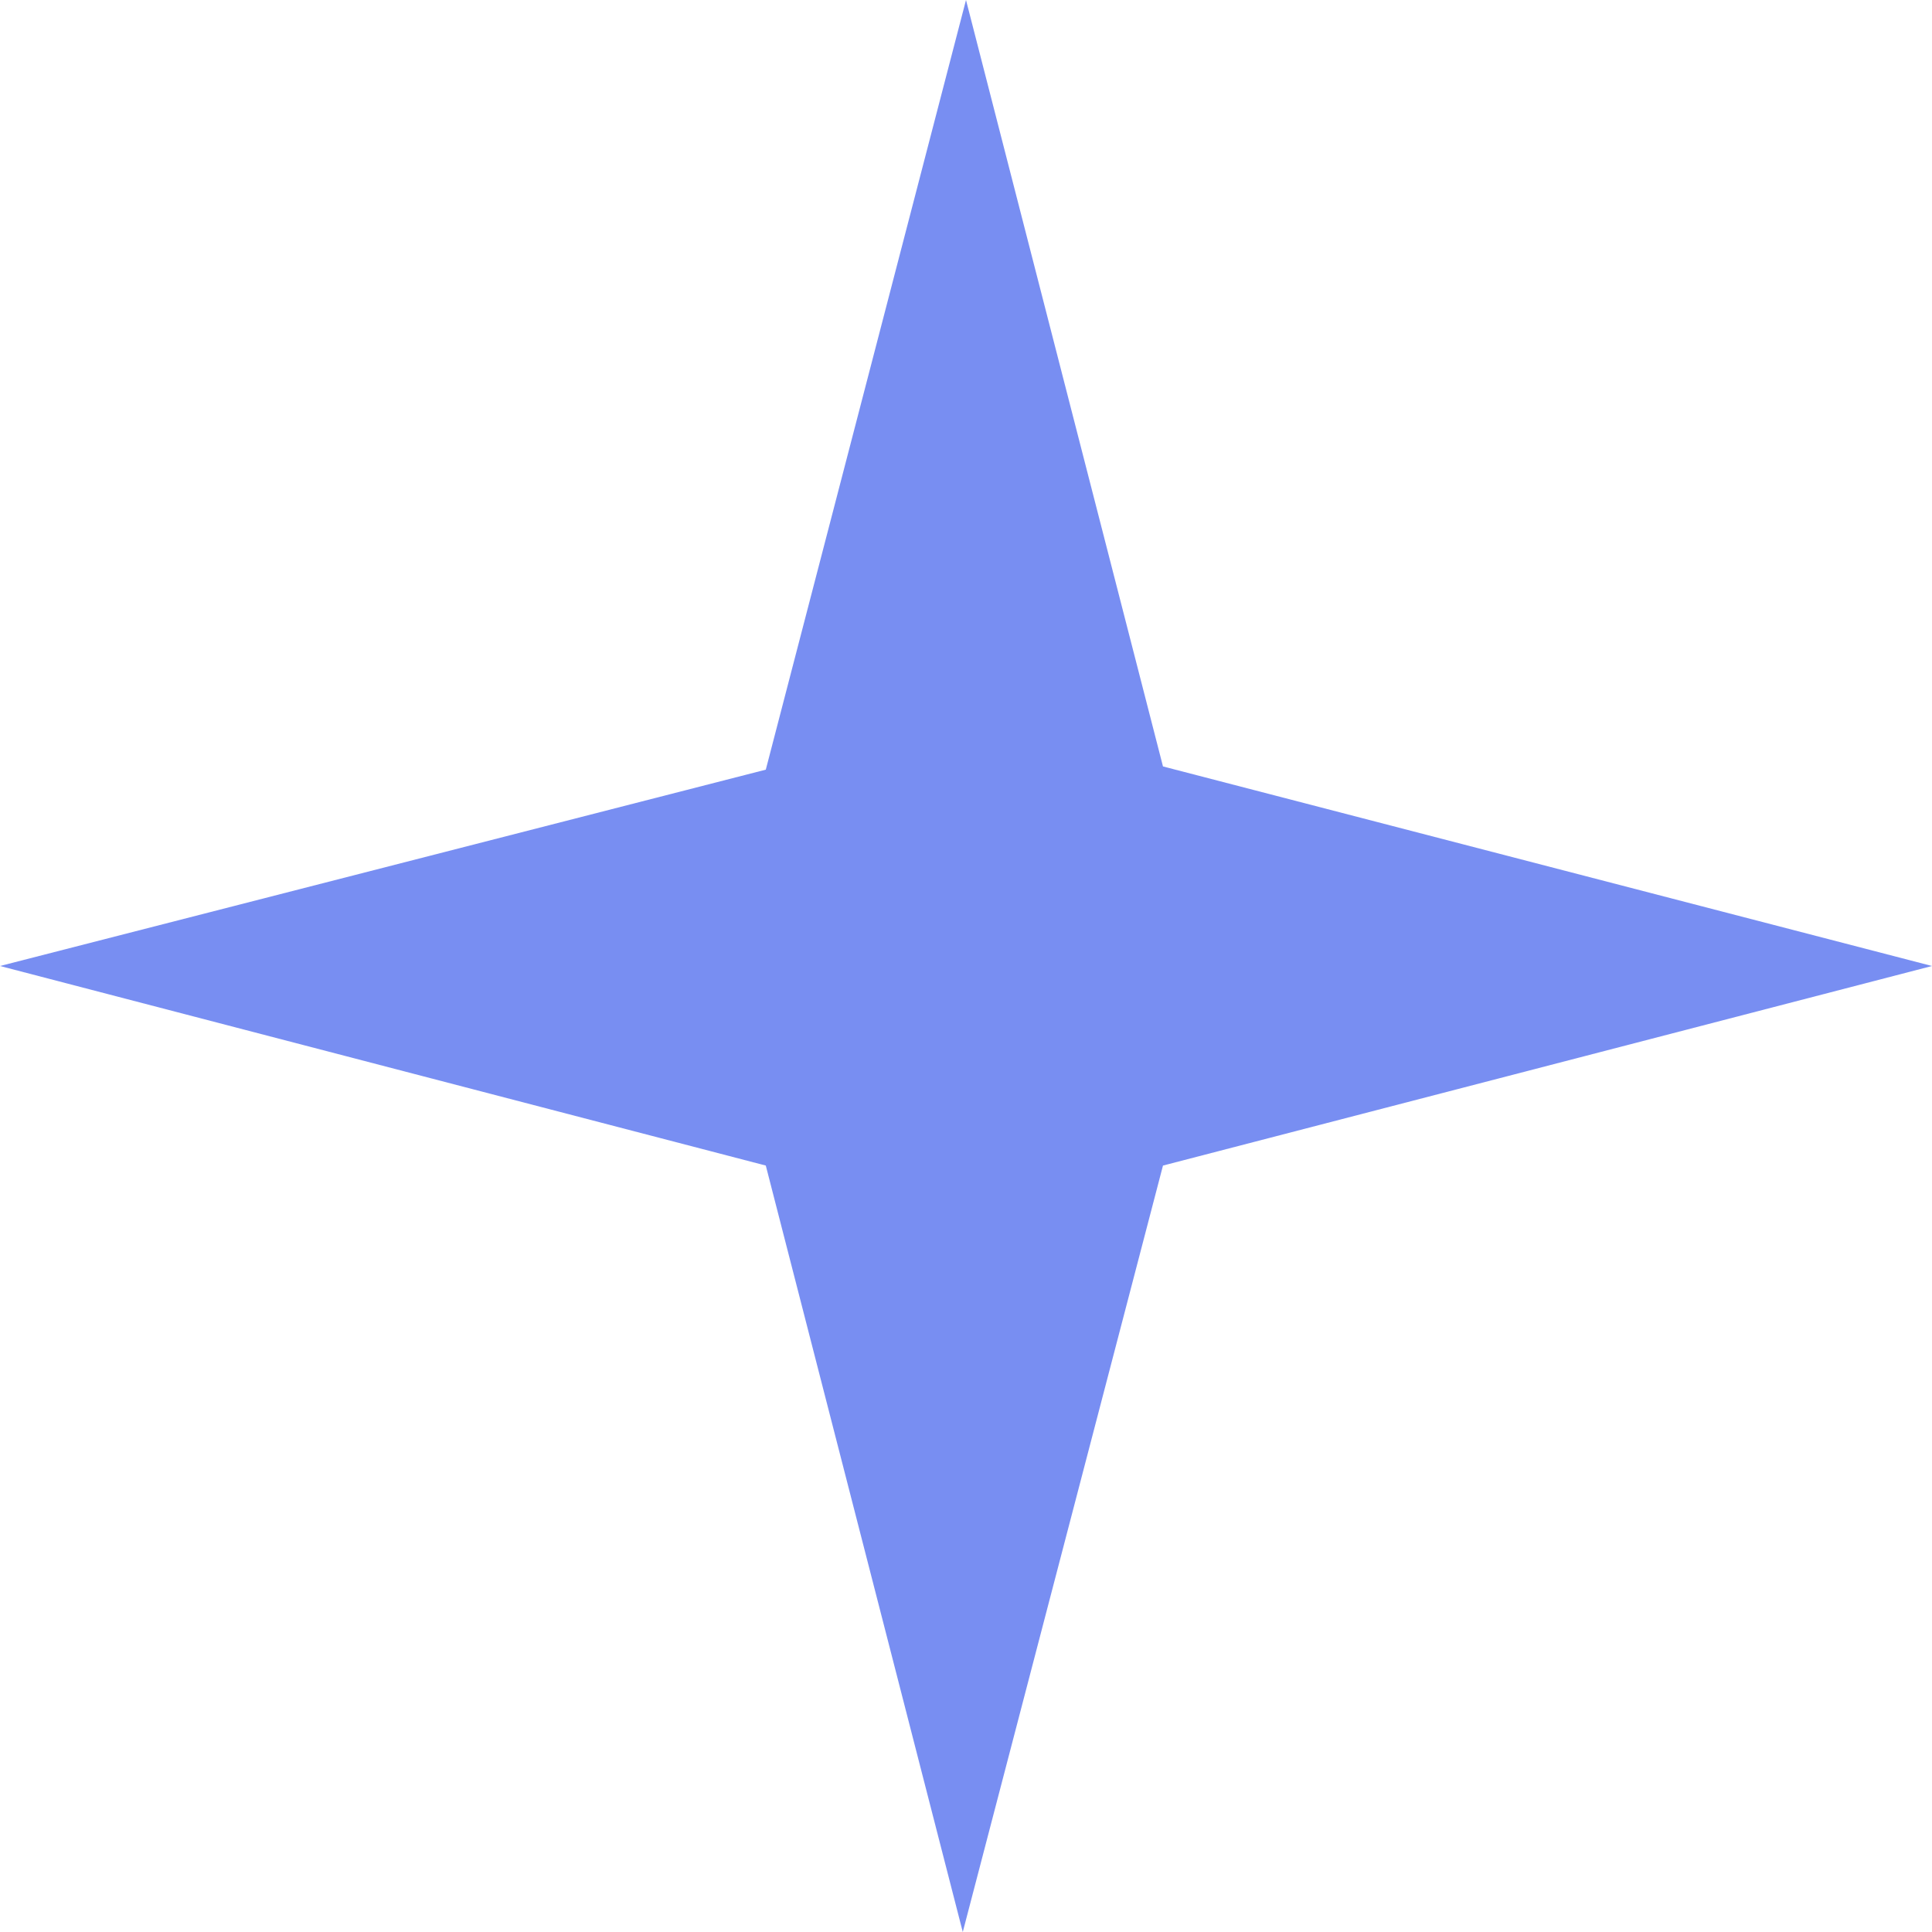 <svg width="24" height="24" viewBox="0 0 24 24" fill="none" xmlns="http://www.w3.org/2000/svg">
<path d="M14.447 9.521L12 0L9.513 9.561L0 12L9.513 14.479L11.96 24L14.447 14.479L24 12L14.447 9.521Z" fill="#1E44E9" fill-opacity="0.6"/>
</svg>
